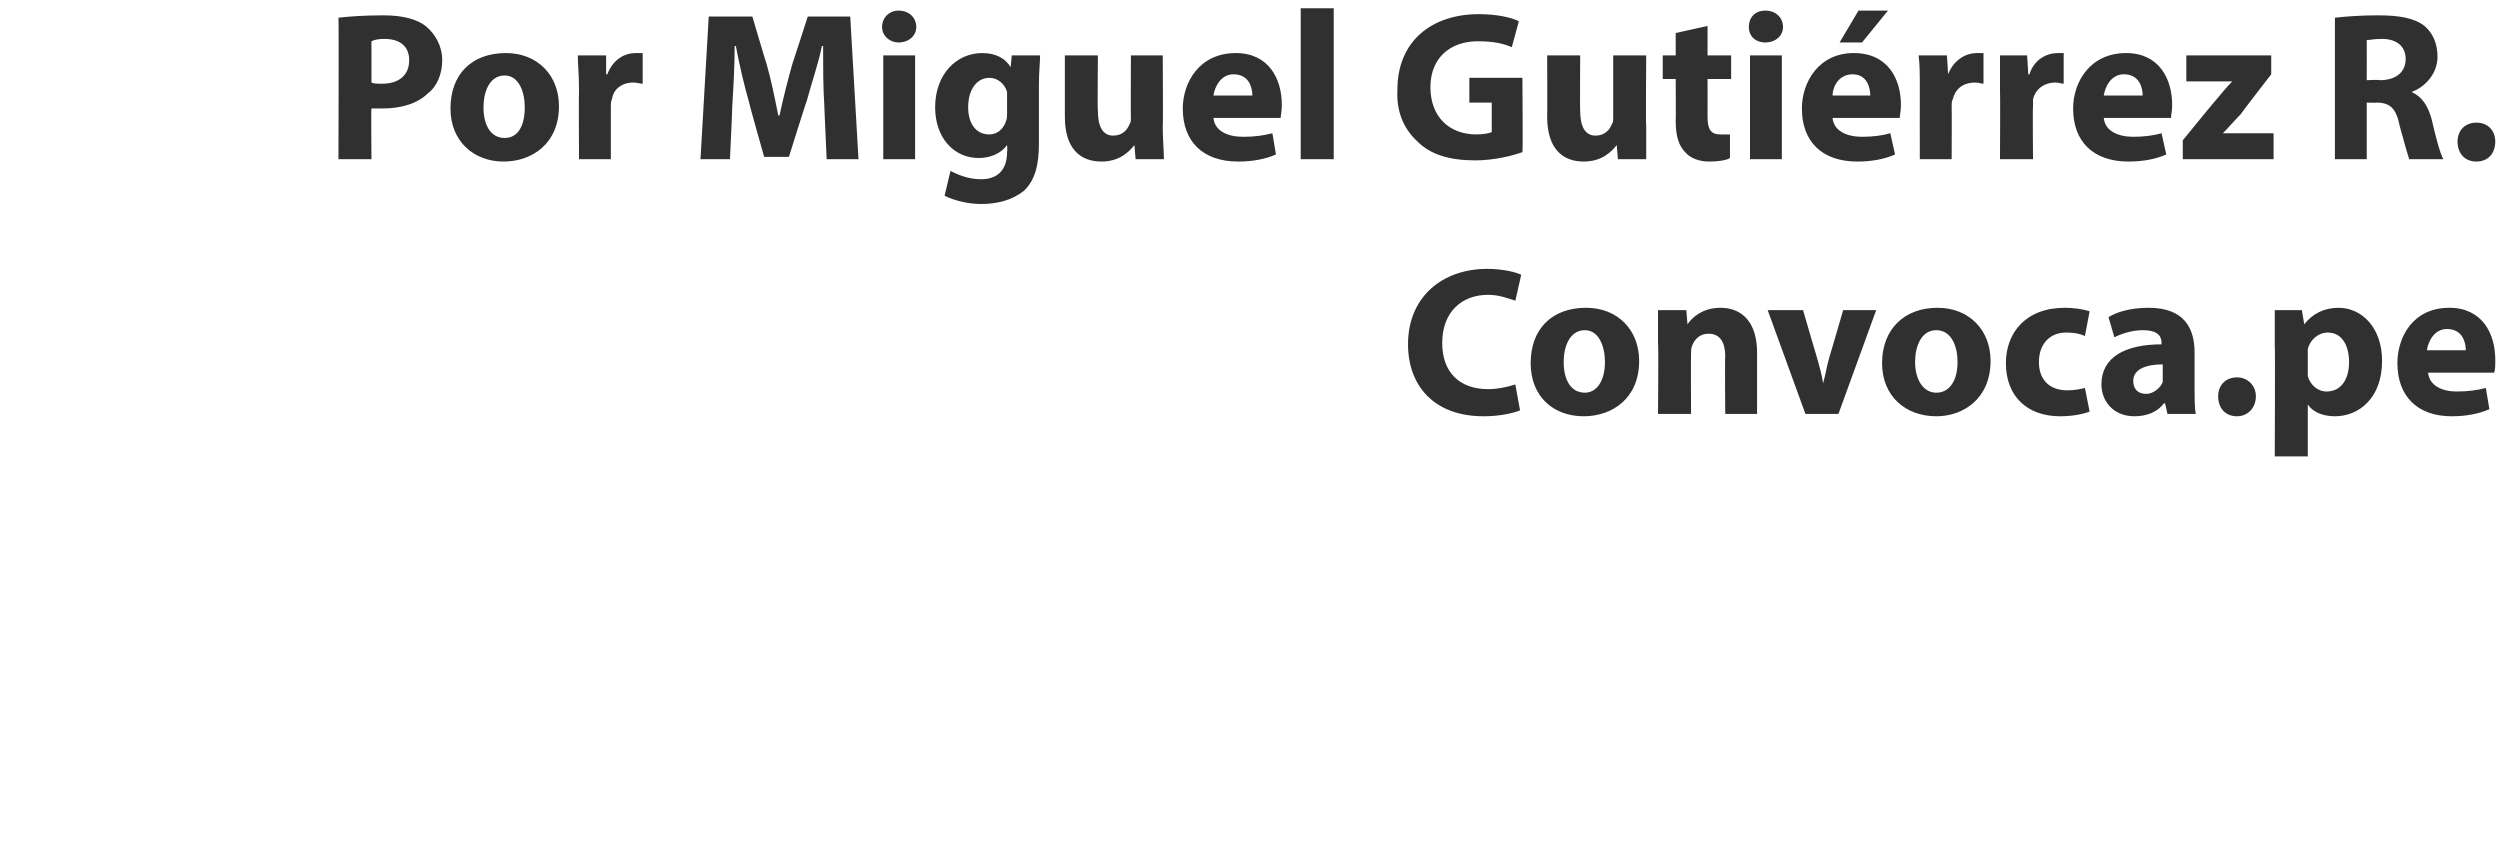 <?xml version="1.0" standalone="no"?>
<!DOCTYPE svg PUBLIC "-//W3C//DTD SVG 1.1//EN" "http://www.w3.org/Graphics/SVG/1.1/DTD/svg11.dtd">
<svg xmlns="http://www.w3.org/2000/svg" version="1.1" width="212px" height="73.5px" viewBox="0 0 212 73.5">
  <desc>Por Miguel Guti rrez R Convoca pe</desc>
  <defs/>
  <g id="Polygon15910">
    <path d="M 128.9 34.8 C 128.4 35 127.3 35.3 125.8 35.3 C 121.6 35.3 119.4 32.7 119.4 29.2 C 119.4 25.1 122.4 22.8 126.1 22.8 C 127.5 22.8 128.6 23.1 129 23.3 C 129 23.3 128.5 25.5 128.5 25.5 C 127.9 25.3 127.1 25 126.2 25 C 124 25 122.3 26.4 122.3 29.1 C 122.3 31.5 123.7 33 126.2 33 C 127 33 127.9 32.8 128.5 32.6 C 128.5 32.6 128.9 34.8 128.9 34.8 Z M 139 30.6 C 139 33.8 136.7 35.3 134.3 35.3 C 131.7 35.3 129.8 33.6 129.8 30.8 C 129.8 27.9 131.6 26.1 134.5 26.1 C 137.2 26.1 139 28 139 30.6 Z M 132.6 30.7 C 132.6 32.2 133.2 33.3 134.4 33.3 C 135.4 33.3 136.1 32.3 136.1 30.7 C 136.1 29.4 135.6 28 134.4 28 C 133.1 28 132.6 29.4 132.6 30.7 Z M 140.6 29.1 C 140.6 28 140.6 27.1 140.6 26.3 C 140.58 26.3 143 26.3 143 26.3 L 143.1 27.5 C 143.1 27.5 143.13 27.5 143.1 27.5 C 143.5 26.9 144.4 26.1 145.9 26.1 C 147.7 26.1 149 27.3 149 29.9 C 149 29.88 149 35.1 149 35.1 L 146.3 35.1 C 146.3 35.1 146.26 30.22 146.3 30.2 C 146.3 29.1 145.9 28.3 144.9 28.3 C 144.1 28.3 143.7 28.8 143.5 29.3 C 143.4 29.5 143.4 29.8 143.4 30 C 143.38 30.02 143.4 35.1 143.4 35.1 L 140.6 35.1 C 140.6 35.1 140.65 29.11 140.6 29.1 Z M 152.9 26.3 C 152.9 26.3 154.08 30.38 154.1 30.4 C 154.3 31.1 154.5 31.8 154.6 32.5 C 154.6 32.5 154.6 32.5 154.6 32.5 C 154.8 31.8 154.9 31.1 155.1 30.4 C 155.12 30.38 156.3 26.3 156.3 26.3 L 159.1 26.3 L 155.9 35.1 L 153.1 35.1 L 149.9 26.3 L 152.9 26.3 Z M 168.8 30.6 C 168.8 33.8 166.5 35.3 164.2 35.3 C 161.6 35.3 159.6 33.6 159.6 30.8 C 159.6 27.9 161.5 26.1 164.3 26.1 C 167 26.1 168.8 28 168.8 30.6 Z M 162.4 30.7 C 162.4 32.2 163.1 33.3 164.2 33.3 C 165.3 33.3 166 32.3 166 30.7 C 166 29.4 165.5 28 164.2 28 C 162.9 28 162.4 29.4 162.4 30.7 Z M 177.2 34.9 C 176.7 35.1 175.8 35.3 174.7 35.3 C 171.9 35.3 170.1 33.6 170.1 30.8 C 170.1 28.2 171.8 26.1 175.1 26.1 C 175.8 26.1 176.6 26.2 177.2 26.4 C 177.2 26.4 176.8 28.5 176.8 28.5 C 176.4 28.3 175.9 28.2 175.2 28.2 C 173.8 28.2 172.9 29.2 172.9 30.7 C 172.9 32.3 173.9 33.1 175.3 33.1 C 175.9 33.1 176.4 33 176.8 32.9 C 176.8 32.9 177.2 34.9 177.2 34.9 Z M 183.8 35.1 L 183.6 34.2 C 183.6 34.2 183.54 34.22 183.5 34.2 C 183 34.9 182.1 35.3 181 35.3 C 179.2 35.3 178.2 34 178.2 32.6 C 178.2 30.3 180.2 29.2 183.3 29.2 C 183.3 29.2 183.3 29.1 183.3 29.1 C 183.3 28.6 183.1 28 181.7 28 C 180.8 28 179.9 28.3 179.3 28.6 C 179.3 28.6 178.8 26.9 178.8 26.9 C 179.4 26.5 180.6 26.1 182.2 26.1 C 185.2 26.1 186.1 27.8 186.1 29.9 C 186.1 29.9 186.1 33 186.1 33 C 186.1 33.8 186.1 34.6 186.2 35.1 C 186.22 35.1 183.8 35.1 183.8 35.1 Z M 183.4 30.9 C 182 30.9 180.9 31.3 180.9 32.3 C 180.9 33 181.3 33.4 182 33.4 C 182.6 33.4 183.2 32.9 183.4 32.4 C 183.4 32.2 183.4 32.1 183.4 31.9 C 183.4 31.9 183.4 30.9 183.4 30.9 Z M 188.1 33.6 C 188.1 32.7 188.7 32 189.7 32 C 190.6 32 191.3 32.7 191.3 33.6 C 191.3 34.6 190.6 35.3 189.7 35.3 C 188.7 35.3 188.1 34.6 188.1 33.6 Z M 192.9 29.3 C 192.9 28.1 192.9 27.1 192.9 26.3 C 192.87 26.3 195.2 26.3 195.2 26.3 L 195.4 27.5 C 195.4 27.5 195.4 27.52 195.4 27.5 C 196.1 26.6 197.1 26.1 198.3 26.1 C 200.3 26.1 202 27.8 202 30.6 C 202 33.8 200 35.3 198 35.3 C 196.9 35.3 196.1 34.9 195.7 34.3 C 195.71 34.29 195.7 34.3 195.7 34.3 L 195.7 38.7 L 192.9 38.7 C 192.9 38.7 192.94 29.25 192.9 29.3 Z M 195.7 31.3 C 195.7 31.5 195.7 31.7 195.7 31.9 C 195.9 32.6 196.5 33.2 197.3 33.2 C 198.5 33.2 199.2 32.2 199.2 30.7 C 199.2 29.3 198.6 28.2 197.4 28.2 C 196.6 28.2 195.9 28.8 195.7 29.6 C 195.7 29.8 195.7 30 195.7 30.1 C 195.7 30.1 195.7 31.3 195.7 31.3 Z M 205.9 31.6 C 206 32.7 207.1 33.2 208.3 33.2 C 209.3 33.2 210 33.1 210.8 32.9 C 210.8 32.9 211.1 34.7 211.1 34.7 C 210.2 35.1 209.1 35.3 207.9 35.3 C 205 35.3 203.3 33.6 203.3 30.8 C 203.3 28.6 204.6 26.1 207.7 26.1 C 210.5 26.1 211.6 28.3 211.6 30.5 C 211.6 31 211.6 31.4 211.5 31.6 C 211.5 31.6 205.9 31.6 205.9 31.6 Z M 209.1 29.7 C 209.1 29 208.8 27.9 207.5 27.9 C 206.4 27.9 205.9 29 205.8 29.7 C 205.8 29.7 209.1 29.7 209.1 29.7 Z " stroke="none" fill="#303030"/>
  </g>
  <g id="Polygon15909">
    <path d="M 28.7 1.5 C 29.6 1.4 30.8 1.3 32.5 1.3 C 34.1 1.3 35.4 1.6 36.2 2.3 C 36.9 2.9 37.5 3.9 37.5 5.1 C 37.5 6.2 37.1 7.3 36.3 7.9 C 35.4 8.8 34 9.2 32.4 9.2 C 32 9.2 31.7 9.2 31.5 9.2 C 31.46 9.16 31.5 13.5 31.5 13.5 L 28.7 13.5 C 28.7 13.5 28.74 1.53 28.7 1.5 Z M 31.5 7 C 31.7 7.1 32 7.1 32.4 7.1 C 33.8 7.1 34.7 6.4 34.7 5.1 C 34.7 4 34 3.3 32.6 3.3 C 32 3.3 31.7 3.4 31.5 3.5 C 31.5 3.5 31.5 7 31.5 7 Z M 47.4 9 C 47.4 12.2 45.1 13.7 42.7 13.7 C 40.2 13.7 38.2 12 38.2 9.2 C 38.2 6.3 40 4.5 42.9 4.5 C 45.6 4.5 47.4 6.4 47.4 9 Z M 41 9.1 C 41 10.6 41.6 11.7 42.8 11.7 C 43.9 11.7 44.5 10.7 44.5 9.1 C 44.5 7.8 44 6.4 42.8 6.4 C 41.5 6.4 41 7.8 41 9.1 Z M 49.1 7.6 C 49.1 6.3 49 5.5 49 4.7 C 48.99 4.7 51.4 4.7 51.4 4.7 L 51.4 6.3 C 51.4 6.3 51.51 6.32 51.5 6.3 C 52 5 53 4.5 53.9 4.5 C 54.1 4.5 54.3 4.5 54.5 4.5 C 54.5 4.5 54.5 7.1 54.5 7.1 C 54.3 7.1 54 7 53.7 7 C 52.7 7 52 7.6 51.9 8.4 C 51.8 8.6 51.8 8.8 51.8 9 C 51.8 9.04 51.8 13.5 51.8 13.5 L 49.1 13.5 C 49.1 13.5 49.07 7.6 49.1 7.6 Z M 69.9 8.9 C 69.8 7.4 69.8 5.6 69.8 3.9 C 69.8 3.9 69.7 3.9 69.7 3.9 C 69.4 5.4 68.8 7.1 68.4 8.6 C 68.38 8.57 66.9 13.3 66.9 13.3 L 64.8 13.3 C 64.8 13.3 63.47 8.6 63.5 8.6 C 63.1 7.2 62.7 5.5 62.4 3.9 C 62.4 3.9 62.3 3.9 62.3 3.9 C 62.3 5.5 62.2 7.4 62.1 8.9 C 62.12 8.89 61.9 13.5 61.9 13.5 L 59.4 13.5 L 60.1 1.4 L 63.8 1.4 C 63.8 1.4 64.98 5.42 65 5.4 C 65.4 6.8 65.7 8.3 66 9.8 C 66 9.8 66.1 9.8 66.1 9.8 C 66.4 8.4 66.8 6.8 67.2 5.4 C 67.21 5.4 68.5 1.4 68.5 1.4 L 72.1 1.4 L 72.8 13.5 L 70.1 13.5 C 70.1 13.5 69.89 8.86 69.9 8.9 Z M 74.9 13.5 L 74.9 4.7 L 77.6 4.7 L 77.6 13.5 L 74.9 13.5 Z M 77.7 2.3 C 77.7 3 77.1 3.6 76.2 3.6 C 75.4 3.6 74.8 3 74.8 2.3 C 74.8 1.5 75.4 0.9 76.2 0.9 C 77.1 0.9 77.7 1.5 77.7 2.3 Z M 88.2 4.7 C 88.2 5.3 88.1 6 88.1 7.3 C 88.1 7.3 88.1 12.2 88.1 12.2 C 88.1 13.9 87.8 15.3 86.8 16.2 C 85.8 17 84.5 17.3 83.2 17.3 C 82.1 17.3 80.9 17 80.1 16.6 C 80.1 16.6 80.6 14.5 80.6 14.5 C 81.2 14.8 82.1 15.2 83.2 15.2 C 84.5 15.2 85.4 14.5 85.4 12.9 C 85.44 12.85 85.4 12.3 85.4 12.3 C 85.4 12.3 85.41 12.28 85.4 12.3 C 84.9 13 84 13.4 83 13.4 C 80.9 13.4 79.3 11.7 79.3 9.1 C 79.3 6.3 81.1 4.5 83.3 4.5 C 84.5 4.5 85.3 5 85.7 5.7 C 85.71 5.74 85.7 5.7 85.7 5.7 L 85.8 4.7 C 85.8 4.7 88.22 4.7 88.2 4.7 Z M 85.4 8.3 C 85.4 8.1 85.4 7.9 85.4 7.8 C 85.2 7.1 84.6 6.6 83.9 6.6 C 82.9 6.6 82.1 7.5 82.1 9.1 C 82.1 10.4 82.7 11.4 83.9 11.4 C 84.6 11.4 85.1 10.9 85.3 10.3 C 85.4 10.1 85.4 9.8 85.4 9.6 C 85.4 9.6 85.4 8.3 85.4 8.3 Z M 98.6 10.7 C 98.6 11.8 98.7 12.8 98.7 13.5 C 98.71 13.5 96.3 13.5 96.3 13.5 L 96.2 12.3 C 96.2 12.3 96.15 12.26 96.2 12.3 C 95.8 12.8 95 13.7 93.4 13.7 C 91.6 13.7 90.3 12.6 90.3 9.9 C 90.3 9.86 90.3 4.7 90.3 4.7 L 93.1 4.7 C 93.1 4.7 93.06 9.43 93.1 9.4 C 93.1 10.7 93.5 11.5 94.4 11.5 C 95.2 11.5 95.6 11 95.8 10.5 C 95.9 10.4 95.9 10.2 95.9 9.9 C 95.88 9.94 95.9 4.7 95.9 4.7 L 98.6 4.7 C 98.6 4.7 98.64 10.67 98.6 10.7 Z M 102.9 10 C 103 11.1 104.1 11.6 105.4 11.6 C 106.4 11.6 107.1 11.5 107.9 11.3 C 107.9 11.3 108.2 13.1 108.2 13.1 C 107.3 13.5 106.2 13.7 105 13.7 C 102 13.7 100.3 12 100.3 9.2 C 100.3 7 101.7 4.5 104.8 4.5 C 107.6 4.5 108.7 6.7 108.7 8.9 C 108.7 9.4 108.6 9.8 108.6 10 C 108.6 10 102.9 10 102.9 10 Z M 106.2 8.1 C 106.2 7.4 105.9 6.3 104.6 6.3 C 103.5 6.3 103 7.4 102.9 8.1 C 102.9 8.1 106.2 8.1 106.2 8.1 Z M 110.3 0.7 L 113.1 0.7 L 113.1 13.5 L 110.3 13.5 L 110.3 0.7 Z M 129.1 12.9 C 128.3 13.2 126.7 13.6 125.1 13.6 C 122.9 13.6 121.3 13.1 120.2 12 C 119 10.9 118.4 9.4 118.5 7.6 C 118.5 3.5 121.4 1.2 125.4 1.2 C 127 1.2 128.2 1.5 128.8 1.8 C 128.8 1.8 128.2 4 128.2 4 C 127.5 3.7 126.7 3.5 125.3 3.5 C 123.1 3.5 121.3 4.8 121.3 7.4 C 121.3 9.9 122.9 11.4 125.2 11.4 C 125.8 11.4 126.3 11.3 126.5 11.2 C 126.5 11.23 126.5 8.7 126.5 8.7 L 124.6 8.7 L 124.6 6.6 L 129.1 6.6 C 129.1 6.6 129.15 12.94 129.1 12.9 Z M 139.6 10.7 C 139.6 11.8 139.6 12.8 139.6 13.5 C 139.62 13.5 137.2 13.5 137.2 13.5 L 137.1 12.3 C 137.1 12.3 137.07 12.26 137.1 12.3 C 136.7 12.8 135.9 13.7 134.3 13.7 C 132.5 13.7 131.2 12.6 131.2 9.9 C 131.22 9.86 131.2 4.7 131.2 4.7 L 134 4.7 C 134 4.7 133.97 9.43 134 9.4 C 134 10.7 134.4 11.5 135.3 11.5 C 136.1 11.5 136.5 11 136.7 10.5 C 136.8 10.4 136.8 10.2 136.8 9.9 C 136.8 9.94 136.8 4.7 136.8 4.7 L 139.6 4.7 C 139.6 4.7 139.55 10.67 139.6 10.7 Z M 144.8 2.2 L 144.8 4.7 L 146.8 4.7 L 146.8 6.7 L 144.8 6.7 C 144.8 6.7 144.81 9.9 144.8 9.9 C 144.8 11 145.1 11.4 145.9 11.4 C 146.2 11.4 146.5 11.4 146.7 11.4 C 146.7 11.4 146.7 13.4 146.7 13.4 C 146.4 13.6 145.7 13.7 144.9 13.7 C 144.1 13.7 143.3 13.4 142.9 12.9 C 142.4 12.4 142.1 11.6 142.1 10.3 C 142.12 10.31 142.1 6.7 142.1 6.7 L 141 6.7 L 141 4.7 L 142.1 4.7 L 142.1 2.8 L 144.8 2.2 Z M 148.4 13.5 L 148.4 4.7 L 151.1 4.7 L 151.1 13.5 L 148.4 13.5 Z M 151.2 2.3 C 151.2 3 150.6 3.6 149.7 3.6 C 148.8 3.6 148.3 3 148.3 2.3 C 148.3 1.5 148.8 0.9 149.7 0.9 C 150.6 0.9 151.2 1.5 151.2 2.3 Z M 155.4 10 C 155.5 11.1 156.6 11.6 157.9 11.6 C 158.8 11.6 159.6 11.5 160.3 11.3 C 160.3 11.3 160.7 13.1 160.7 13.1 C 159.8 13.5 158.7 13.7 157.5 13.7 C 154.5 13.7 152.8 12 152.8 9.2 C 152.8 7 154.2 4.5 157.2 4.5 C 160.1 4.5 161.2 6.7 161.2 8.9 C 161.2 9.4 161.1 9.8 161.1 10 C 161.1 10 155.4 10 155.4 10 Z M 158.6 8.1 C 158.6 7.4 158.3 6.3 157.1 6.3 C 155.9 6.3 155.4 7.4 155.4 8.1 C 155.4 8.1 158.6 8.1 158.6 8.1 Z M 160.1 0.9 L 157.9 3.6 L 156 3.6 L 157.6 0.9 L 160.1 0.9 Z M 162.8 7.6 C 162.8 6.3 162.8 5.5 162.7 4.7 C 162.72 4.7 165.1 4.7 165.1 4.7 L 165.2 6.3 C 165.2 6.3 165.24 6.32 165.2 6.3 C 165.7 5 166.8 4.5 167.6 4.5 C 167.9 4.5 168 4.5 168.2 4.5 C 168.2 4.5 168.2 7.1 168.2 7.1 C 168 7.1 167.8 7 167.5 7 C 166.4 7 165.8 7.6 165.6 8.4 C 165.5 8.6 165.5 8.8 165.5 9 C 165.52 9.04 165.5 13.5 165.5 13.5 L 162.8 13.5 C 162.8 13.5 162.79 7.6 162.8 7.6 Z M 169.6 7.6 C 169.6 6.3 169.6 5.5 169.6 4.7 C 169.56 4.7 171.9 4.7 171.9 4.7 L 172 6.3 C 172 6.3 172.08 6.32 172.1 6.3 C 172.5 5 173.6 4.5 174.5 4.5 C 174.7 4.5 174.8 4.5 175 4.5 C 175 4.5 175 7.1 175 7.1 C 174.8 7.1 174.6 7 174.3 7 C 173.3 7 172.6 7.6 172.4 8.4 C 172.4 8.6 172.4 8.8 172.4 9 C 172.36 9.04 172.4 13.5 172.4 13.5 L 169.6 13.5 C 169.6 13.5 169.63 7.6 169.6 7.6 Z M 178.4 10 C 178.5 11.1 179.6 11.6 180.9 11.6 C 181.8 11.6 182.6 11.5 183.3 11.3 C 183.3 11.3 183.7 13.1 183.7 13.1 C 182.8 13.5 181.7 13.7 180.5 13.7 C 177.5 13.7 175.8 12 175.8 9.2 C 175.8 7 177.2 4.5 180.3 4.5 C 183.1 4.5 184.2 6.7 184.2 8.9 C 184.2 9.4 184.1 9.8 184.1 10 C 184.1 10 178.4 10 178.4 10 Z M 181.7 8.1 C 181.7 7.4 181.4 6.3 180.1 6.3 C 179 6.3 178.5 7.4 178.4 8.1 C 178.4 8.1 181.7 8.1 181.7 8.1 Z M 185.1 11.9 C 185.1 11.9 187.9 8.46 187.9 8.5 C 188.4 7.9 188.8 7.4 189.3 6.9 C 189.3 6.89 189.3 6.9 189.3 6.9 L 185.4 6.9 L 185.4 4.7 L 192.6 4.7 L 192.6 6.3 C 192.6 6.3 189.99 9.67 190 9.7 C 189.5 10.2 189 10.8 188.5 11.3 C 188.55 11.29 188.5 11.3 188.5 11.3 L 192.8 11.3 L 192.8 13.5 L 185.1 13.5 L 185.1 11.9 Z M 198 1.5 C 198.9 1.4 200.2 1.3 201.6 1.3 C 203.4 1.3 204.7 1.5 205.6 2.2 C 206.3 2.8 206.7 3.7 206.7 4.8 C 206.7 6.3 205.6 7.4 204.5 7.8 C 204.5 7.8 204.5 7.8 204.5 7.8 C 205.4 8.2 205.9 9 206.2 10.1 C 206.5 11.4 206.9 13 207.2 13.5 C 207.2 13.5 204.3 13.5 204.3 13.5 C 204.2 13.2 203.9 12.2 203.5 10.7 C 203.2 9.2 202.7 8.7 201.5 8.7 C 201.54 8.73 200.7 8.7 200.7 8.7 L 200.7 13.5 L 198 13.5 C 198 13.5 198 1.53 198 1.5 Z M 200.7 6.8 C 200.7 6.8 201.79 6.75 201.8 6.8 C 203.2 6.8 204 6.1 204 5 C 204 3.9 203.2 3.3 202 3.3 C 201.3 3.3 200.9 3.4 200.7 3.4 C 200.71 3.4 200.7 6.8 200.7 6.8 Z M 208.4 12 C 208.4 11.1 209 10.4 210 10.4 C 211 10.4 211.6 11.1 211.6 12 C 211.6 13 211 13.7 210 13.7 C 209 13.7 208.4 13 208.4 12 Z " stroke="none" fill="#303030"/>
  </g>
</svg>